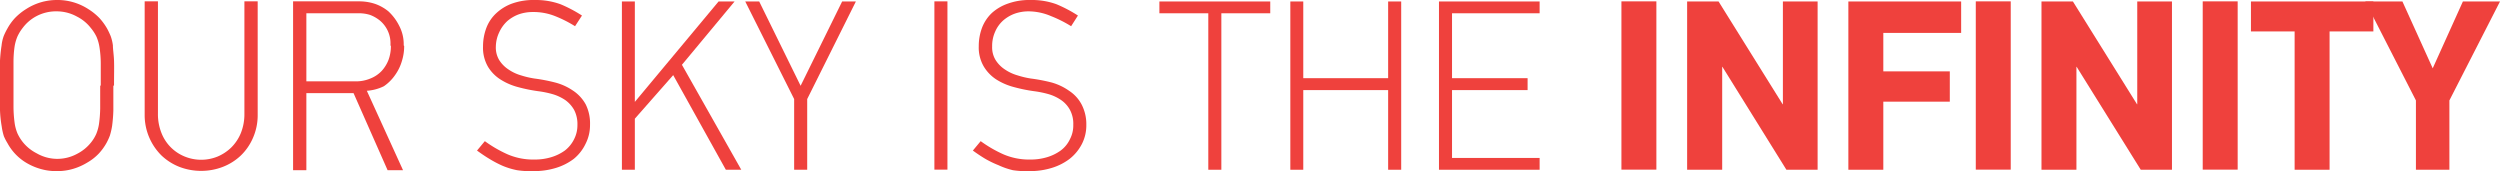 <svg xmlns="http://www.w3.org/2000/svg" viewBox="0 0 220.33 15.08"><defs><style>.cls-1{fill:#ef413d;}</style></defs><g id="Layer_2" data-name="Layer 2"><g id="Layer_1-2" data-name="Layer 1"><path class="cls-1" d="M8.88,7.54q0-1.23,0-2a9.57,9.57,0,0,0-.11-1.36,3.85,3.85,0,0,0-.26-.93A3.79,3.79,0,0,0,8,2.46a3.63,3.63,0,0,0-1.22-1A3.69,3.69,0,0,0,5,1a3.69,3.69,0,0,0-1.78.42A3.63,3.63,0,0,0,2,2.46a3.79,3.79,0,0,0-.46.75,3.85,3.85,0,0,0-.26.93A9.57,9.57,0,0,0,1.19,5.5c0,.54,0,1.22,0,2s0,1.5,0,2a11.2,11.2,0,0,0,.1,1.34,3.79,3.79,0,0,0,.25.92,3.79,3.79,0,0,0,.46.75,3.73,3.73,0,0,0,1.23,1A3.65,3.65,0,0,0,5,14a3.65,3.65,0,0,0,1.79-.44,3.73,3.73,0,0,0,1.23-1,3.37,3.37,0,0,0,.46-.75,3.79,3.79,0,0,0,.25-.92,11.2,11.2,0,0,0,.1-1.34c0-.53,0-1.21,0-2m1.16,0c0,.89,0,1.62,0,2.18a13.32,13.32,0,0,1-.11,1.37,6.2,6.2,0,0,1-.2.86,5.32,5.32,0,0,1-.3.65,4.86,4.86,0,0,1-.66.91,4.4,4.4,0,0,1-1,.79,5.2,5.2,0,0,1-1.24.56A4.85,4.85,0,0,1,5,15.08a4.85,4.85,0,0,1-1.52-.22,5.2,5.2,0,0,1-1.24-.56A4.52,4.52,0,0,1,.65,12.6,4.24,4.24,0,0,1,.34,12a5.14,5.14,0,0,1-.19-.86A10.71,10.71,0,0,1,0,9.72c0-.56,0-1.29,0-2.18S0,5.91,0,5.35A13.1,13.1,0,0,1,.14,4a3.41,3.41,0,0,1,.19-.83,5.56,5.56,0,0,1,.32-.65,4.67,4.67,0,0,1,.65-.91,5.14,5.14,0,0,1,1-.81A5,5,0,0,1,5,0,5,5,0,0,1,7.78.8a5.14,5.14,0,0,1,1,.81,5.21,5.21,0,0,1,.66.91c.12.22.22.44.31.65a3.88,3.88,0,0,1,.2.83c0,.35.08.8.1,1.35s0,1.29,0,2.19"/><path class="cls-1" d="M22.71,10.14a4.93,4.93,0,0,1-.41,2,4.77,4.77,0,0,1-1.08,1.57,4.83,4.83,0,0,1-1.59,1,5.29,5.29,0,0,1-1.9.35,5.35,5.35,0,0,1-1.91-.35,4.89,4.89,0,0,1-1.58-1,5,5,0,0,1-1.49-3.59V.12h1.17V10a4.47,4.47,0,0,0,.31,1.72,3.68,3.68,0,0,0,2.06,2.08,3.84,3.84,0,0,0,2.88,0,3.92,3.92,0,0,0,1.21-.8,3.82,3.82,0,0,0,.85-1.28A4.47,4.47,0,0,0,21.54,10V.12h1.17Z"/><path class="cls-1" d="M34.41,4a2.62,2.62,0,0,0-.93-2.19,3.21,3.21,0,0,0-.85-.49,3.24,3.24,0,0,0-1.07-.15H27v6h4.31a3.29,3.29,0,0,0,1.33-.25,2.76,2.76,0,0,0,1-.67,3.09,3.09,0,0,0,.61-1,3.48,3.48,0,0,0,.2-1.2m1.17,0a4.38,4.38,0,0,1-.2,1.33,4.06,4.06,0,0,1-.59,1.22,3.83,3.83,0,0,1-1,1A4,4,0,0,1,32.33,8L35.52,15H34.16l-3-6.79H27V15H25.83V.12h5.75a4.42,4.42,0,0,1,1.5.23A3.87,3.87,0,0,1,34.23,1a4.41,4.41,0,0,1,.94,1.25A3.51,3.51,0,0,1,35.58,4"/><path class="cls-1" d="M52,11a3.6,3.6,0,0,1-.4,1.69A3.84,3.84,0,0,1,50.57,14a5,5,0,0,1-1.58.8,6.52,6.52,0,0,1-2,.28A7.52,7.52,0,0,1,45.57,15a6.57,6.57,0,0,1-1.28-.39A9.65,9.65,0,0,1,43.13,14c-.37-.22-.73-.47-1.09-.73l.69-.83a11,11,0,0,0,2,1.16,5.69,5.69,0,0,0,2.39.46,4.93,4.93,0,0,0,1.47-.21,4,4,0,0,0,1.2-.59,2.85,2.85,0,0,0,.81-1A2.71,2.71,0,0,0,50.89,11a2.7,2.7,0,0,0-.29-1.31,2.72,2.72,0,0,0-.78-.87,4,4,0,0,0-1.11-.52,8.52,8.52,0,0,0-1.26-.26,14,14,0,0,1-1.78-.36A5.46,5.46,0,0,1,44.1,7,3.42,3.42,0,0,1,43,5.87a3.32,3.32,0,0,1-.43-1.77,4.62,4.62,0,0,1,.29-1.63,3.42,3.42,0,0,1,.87-1.3A4.09,4.09,0,0,1,45.14.31a5.64,5.64,0,0,1,2-.31,6.39,6.39,0,0,1,2.25.37,11.83,11.83,0,0,1,1.9,1l-.61.94a10.78,10.78,0,0,0-1.76-.89,5.13,5.13,0,0,0-2-.36,3.67,3.67,0,0,0-1.19.2,3.31,3.31,0,0,0-1,.58,3.06,3.06,0,0,0-.73,1A3.05,3.05,0,0,0,43.7,4.1,2.14,2.14,0,0,0,44,5.3a2.75,2.75,0,0,0,.81.82,3.84,3.84,0,0,0,1.1.52,7.85,7.85,0,0,0,1.19.28,15,15,0,0,1,1.82.35A5,5,0,0,1,50.52,8a3.44,3.44,0,0,1,1.1,1.2A3.76,3.76,0,0,1,52,11"/><polygon class="cls-1" points="63.97 14.96 59.33 6.62 55.95 10.46 55.95 14.96 54.81 14.96 54.81 0.13 55.95 0.13 55.95 8.98 63.33 0.13 64.74 0.13 60.1 5.71 65.33 14.96 63.97 14.96"/><polygon class="cls-1" points="71.14 8.73 71.14 14.96 69.99 14.96 69.99 8.73 65.68 0.13 66.91 0.13 70.56 7.56 74.22 0.13 75.43 0.13 71.14 8.73"/><rect class="cls-1" x="82.35" y="0.12" width="1.15" height="14.83"/><path class="cls-1" d="M95.74,11a3.6,3.6,0,0,1-.39,1.69A4,4,0,0,1,94.27,14a5,5,0,0,1-1.58.8,6.47,6.47,0,0,1-2,.28A7.52,7.52,0,0,1,89.27,15,6.57,6.57,0,0,1,88,14.56,8.84,8.84,0,0,1,86.84,14c-.37-.22-.74-.47-1.1-.73l.69-.83a11,11,0,0,0,2,1.16,5.73,5.73,0,0,0,2.39.46,4.93,4.93,0,0,0,1.47-.21,4,4,0,0,0,1.2-.59,2.64,2.64,0,0,0,.81-1A2.59,2.59,0,0,0,94.59,11a2.59,2.59,0,0,0-.29-1.31,2.5,2.5,0,0,0-.78-.87,3.85,3.85,0,0,0-1.1-.52,8.8,8.8,0,0,0-1.26-.26,13.69,13.69,0,0,1-1.78-.36A5.52,5.52,0,0,1,87.8,7a3.52,3.52,0,0,1-1.11-1.16,3.32,3.32,0,0,1-.43-1.77,4.62,4.62,0,0,1,.29-1.63,3.54,3.54,0,0,1,.87-1.3A4.14,4.14,0,0,1,88.85.31a5.62,5.62,0,0,1,2-.31,6.35,6.35,0,0,1,2.25.37,11.83,11.83,0,0,1,1.9,1l-.6.94a10.86,10.86,0,0,0-1.77-.89A5.08,5.08,0,0,0,90.64,1a3.68,3.68,0,0,0-1.2.2,3.27,3.27,0,0,0-1,.58,2.79,2.79,0,0,0-.73,1,3.05,3.05,0,0,0-.27,1.32,2.14,2.14,0,0,0,.31,1.2,2.75,2.75,0,0,0,.81.82,3.9,3.9,0,0,0,1.11.52,7.73,7.73,0,0,0,1.18.28,15.18,15.18,0,0,1,1.83.35A5,5,0,0,1,94.22,8a3.26,3.26,0,0,1,1.1,1.2A3.76,3.76,0,0,1,95.74,11"/><polygon class="cls-1" points="107.64 1.17 107.64 14.96 106.49 14.96 106.49 1.17 102.18 1.17 102.18 0.13 111.95 0.13 111.95 1.17 107.64 1.17"/><polygon class="cls-1" points="122.34 14.96 122.34 7.94 114.86 7.94 114.86 14.96 113.72 14.96 113.72 0.13 114.86 0.13 114.86 6.89 122.34 6.89 122.34 0.13 123.49 0.13 123.49 14.96 122.34 14.96"/><polygon class="cls-1" points="126.82 14.96 126.82 0.13 135.69 0.13 135.69 1.17 127.97 1.17 127.97 6.89 134.63 6.89 134.63 7.94 127.97 7.94 127.97 13.92 135.69 13.92 135.69 14.96 126.82 14.96"/><rect class="cls-1" x="142.9" y="0.12" width="3.08" height="14.83"/><polygon class="cls-1" points="157.44 14.96 151.8 5.89 151.78 5.89 151.78 14.96 148.69 14.96 148.69 0.13 151.46 0.13 157.11 9.19 157.13 9.19 157.13 0.13 160.19 0.13 160.19 14.96 157.44 14.96"/><polygon class="cls-1" points="165.98 2.9 165.98 6.29 171.84 6.29 171.84 8.96 165.98 8.96 165.98 14.96 162.9 14.96 162.9 0.13 172.84 0.13 172.84 2.9 165.98 2.9"/><rect class="cls-1" x="174.13" y="0.12" width="3.08" height="14.83"/><polygon class="cls-1" points="188.67 14.96 183.02 5.89 183 5.89 183 14.96 179.92 14.96 179.92 0.13 182.69 0.13 188.34 9.19 188.36 9.19 188.36 0.13 191.42 0.13 191.42 14.96 188.67 14.96"/><rect class="cls-1" x="194.13" y="0.12" width="3.08" height="14.83"/><polygon class="cls-1" points="205.31 2.77 205.31 14.96 202.23 14.96 202.23 2.77 198.38 2.77 198.38 0.13 209.17 0.13 209.17 2.77 205.31 2.77"/><polygon class="cls-1" points="215.87 8.85 215.87 14.96 212.92 14.96 212.92 8.85 208.46 0.13 211.73 0.13 214.4 6.02 217.06 0.13 220.33 0.13 215.87 8.85"/></g></g></svg>